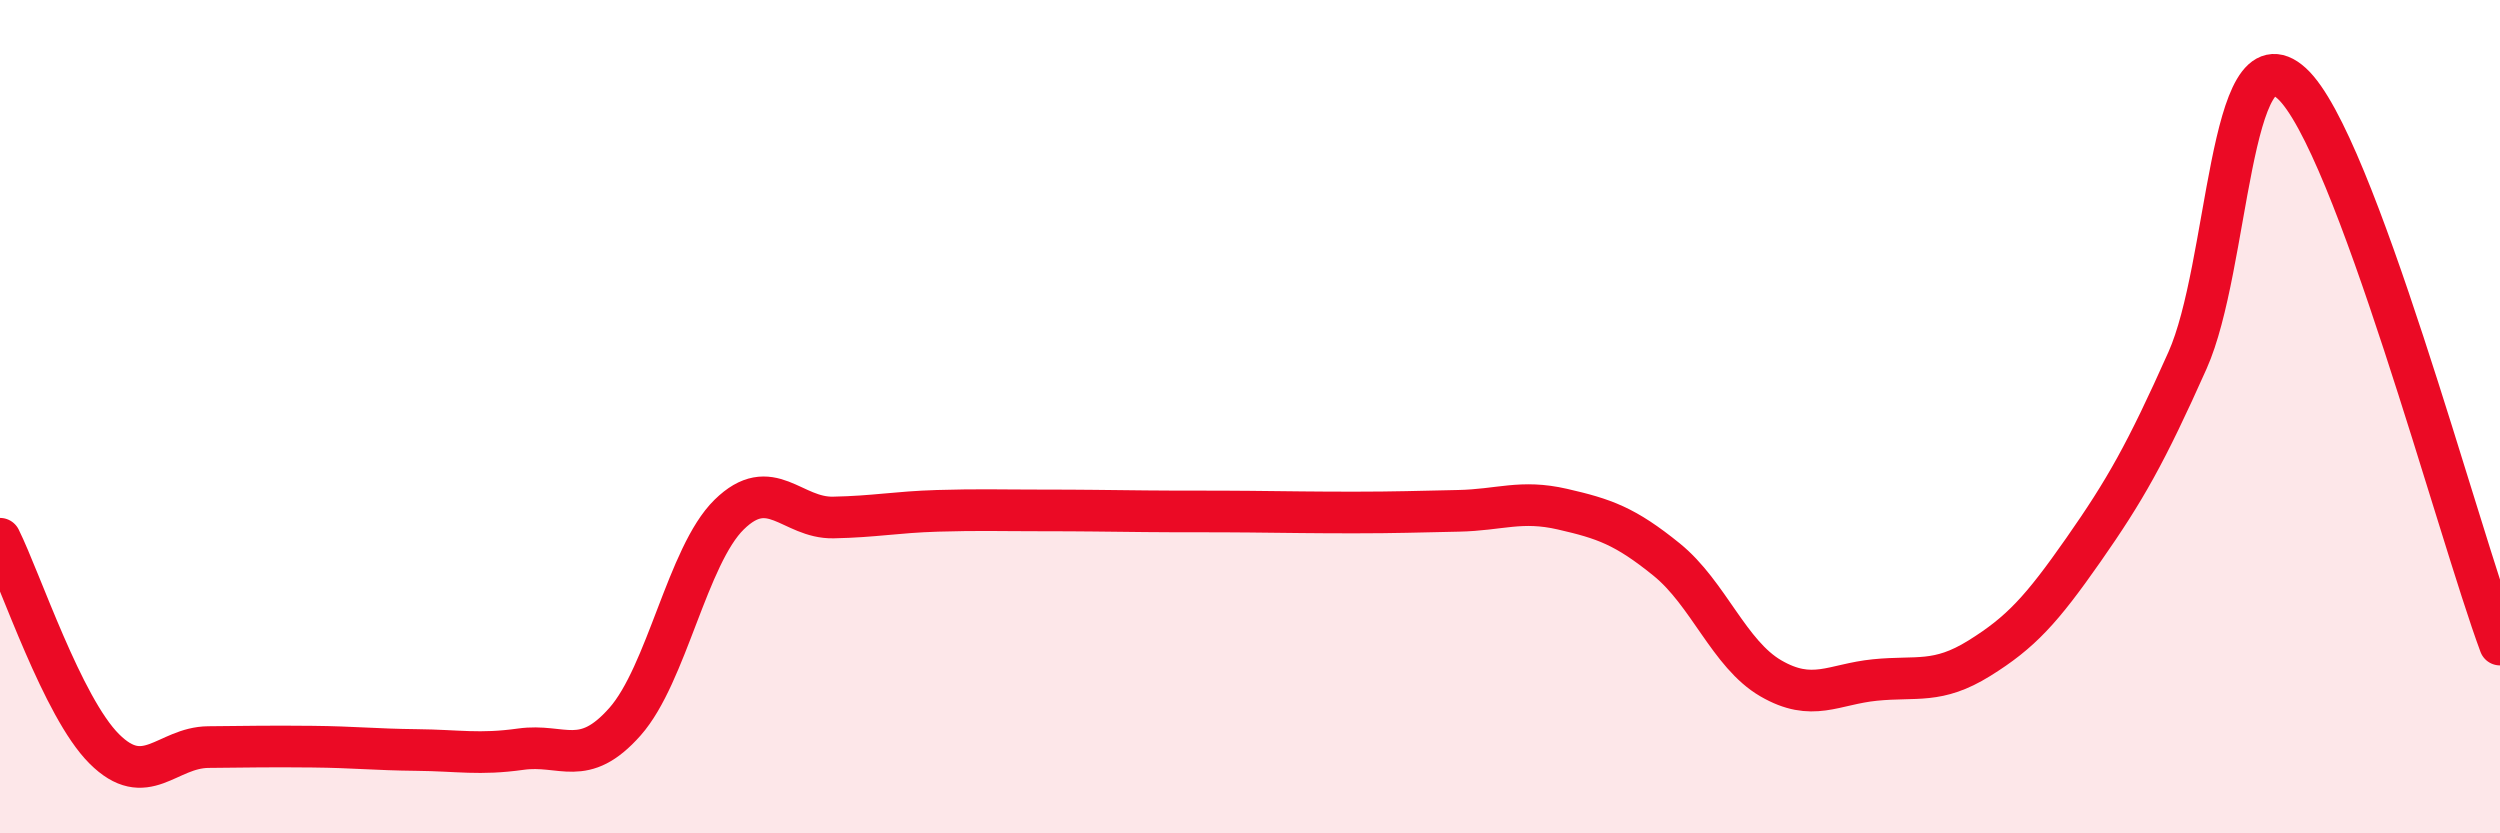 
    <svg width="60" height="20" viewBox="0 0 60 20" xmlns="http://www.w3.org/2000/svg">
      <path
        d="M 0,12.93 C 0.5,13.94 1.5,16.97 2.5,17.97 C 3.5,18.97 4,17.94 5,17.93 C 6,17.92 6.5,17.91 7.5,17.92 C 8.5,17.93 9,17.99 10,18 C 11,18.01 11.5,18.12 12.5,17.98 C 13.5,17.84 14,18.45 15,17.32 C 16,16.19 16.5,13.33 17.5,12.35 C 18.5,11.37 19,12.44 20,12.42 C 21,12.4 21.5,12.29 22.5,12.26 C 23.5,12.23 24,12.25 25,12.25 C 26,12.25 26.5,12.26 27.5,12.27 C 28.5,12.28 29,12.27 30,12.28 C 31,12.29 31.5,12.3 32.5,12.3 C 33.5,12.3 34,12.28 35,12.26 C 36,12.24 36.5,11.99 37.5,12.22 C 38.5,12.45 39,12.62 40,13.43 C 41,14.24 41.5,15.7 42.5,16.28 C 43.5,16.86 44,16.42 45,16.32 C 46,16.22 46.5,16.42 47.5,15.8 C 48.5,15.18 49,14.63 50,13.2 C 51,11.77 51.5,10.89 52.5,8.65 C 53.5,6.41 53.5,0.64 55,2 C 56.5,3.36 59,12.78 60,15.47L60 20L0 20Z"
        fill="#EB0A25"
        opacity="0.1"
        stroke-linecap="round"
        stroke-linejoin="round"
      />
      <path
        d="M 0,12.93 C 0.5,13.94 1.5,16.97 2.5,17.97 C 3.5,18.97 4,17.94 5,17.93 C 6,17.92 6.5,17.91 7.5,17.92 C 8.5,17.93 9,17.99 10,18 C 11,18.01 11.5,18.12 12.5,17.98 C 13.5,17.84 14,18.45 15,17.32 C 16,16.19 16.5,13.33 17.5,12.35 C 18.5,11.37 19,12.44 20,12.42 C 21,12.4 21.5,12.29 22.5,12.26 C 23.5,12.23 24,12.25 25,12.25 C 26,12.25 26.5,12.26 27.5,12.27 C 28.5,12.28 29,12.27 30,12.28 C 31,12.29 31.5,12.3 32.5,12.3 C 33.5,12.3 34,12.28 35,12.26 C 36,12.24 36.5,11.99 37.5,12.22 C 38.5,12.45 39,12.62 40,13.43 C 41,14.24 41.5,15.7 42.5,16.28 C 43.5,16.86 44,16.42 45,16.32 C 46,16.22 46.5,16.42 47.5,15.8 C 48.5,15.18 49,14.63 50,13.2 C 51,11.77 51.5,10.89 52.5,8.65 C 53.5,6.41 53.5,0.64 55,2 C 56.5,3.36 59,12.78 60,15.47"
        stroke="#EB0A25"
        stroke-width="1"
        fill="none"
        stroke-linecap="round"
        stroke-linejoin="round"
      />
    </svg>
  